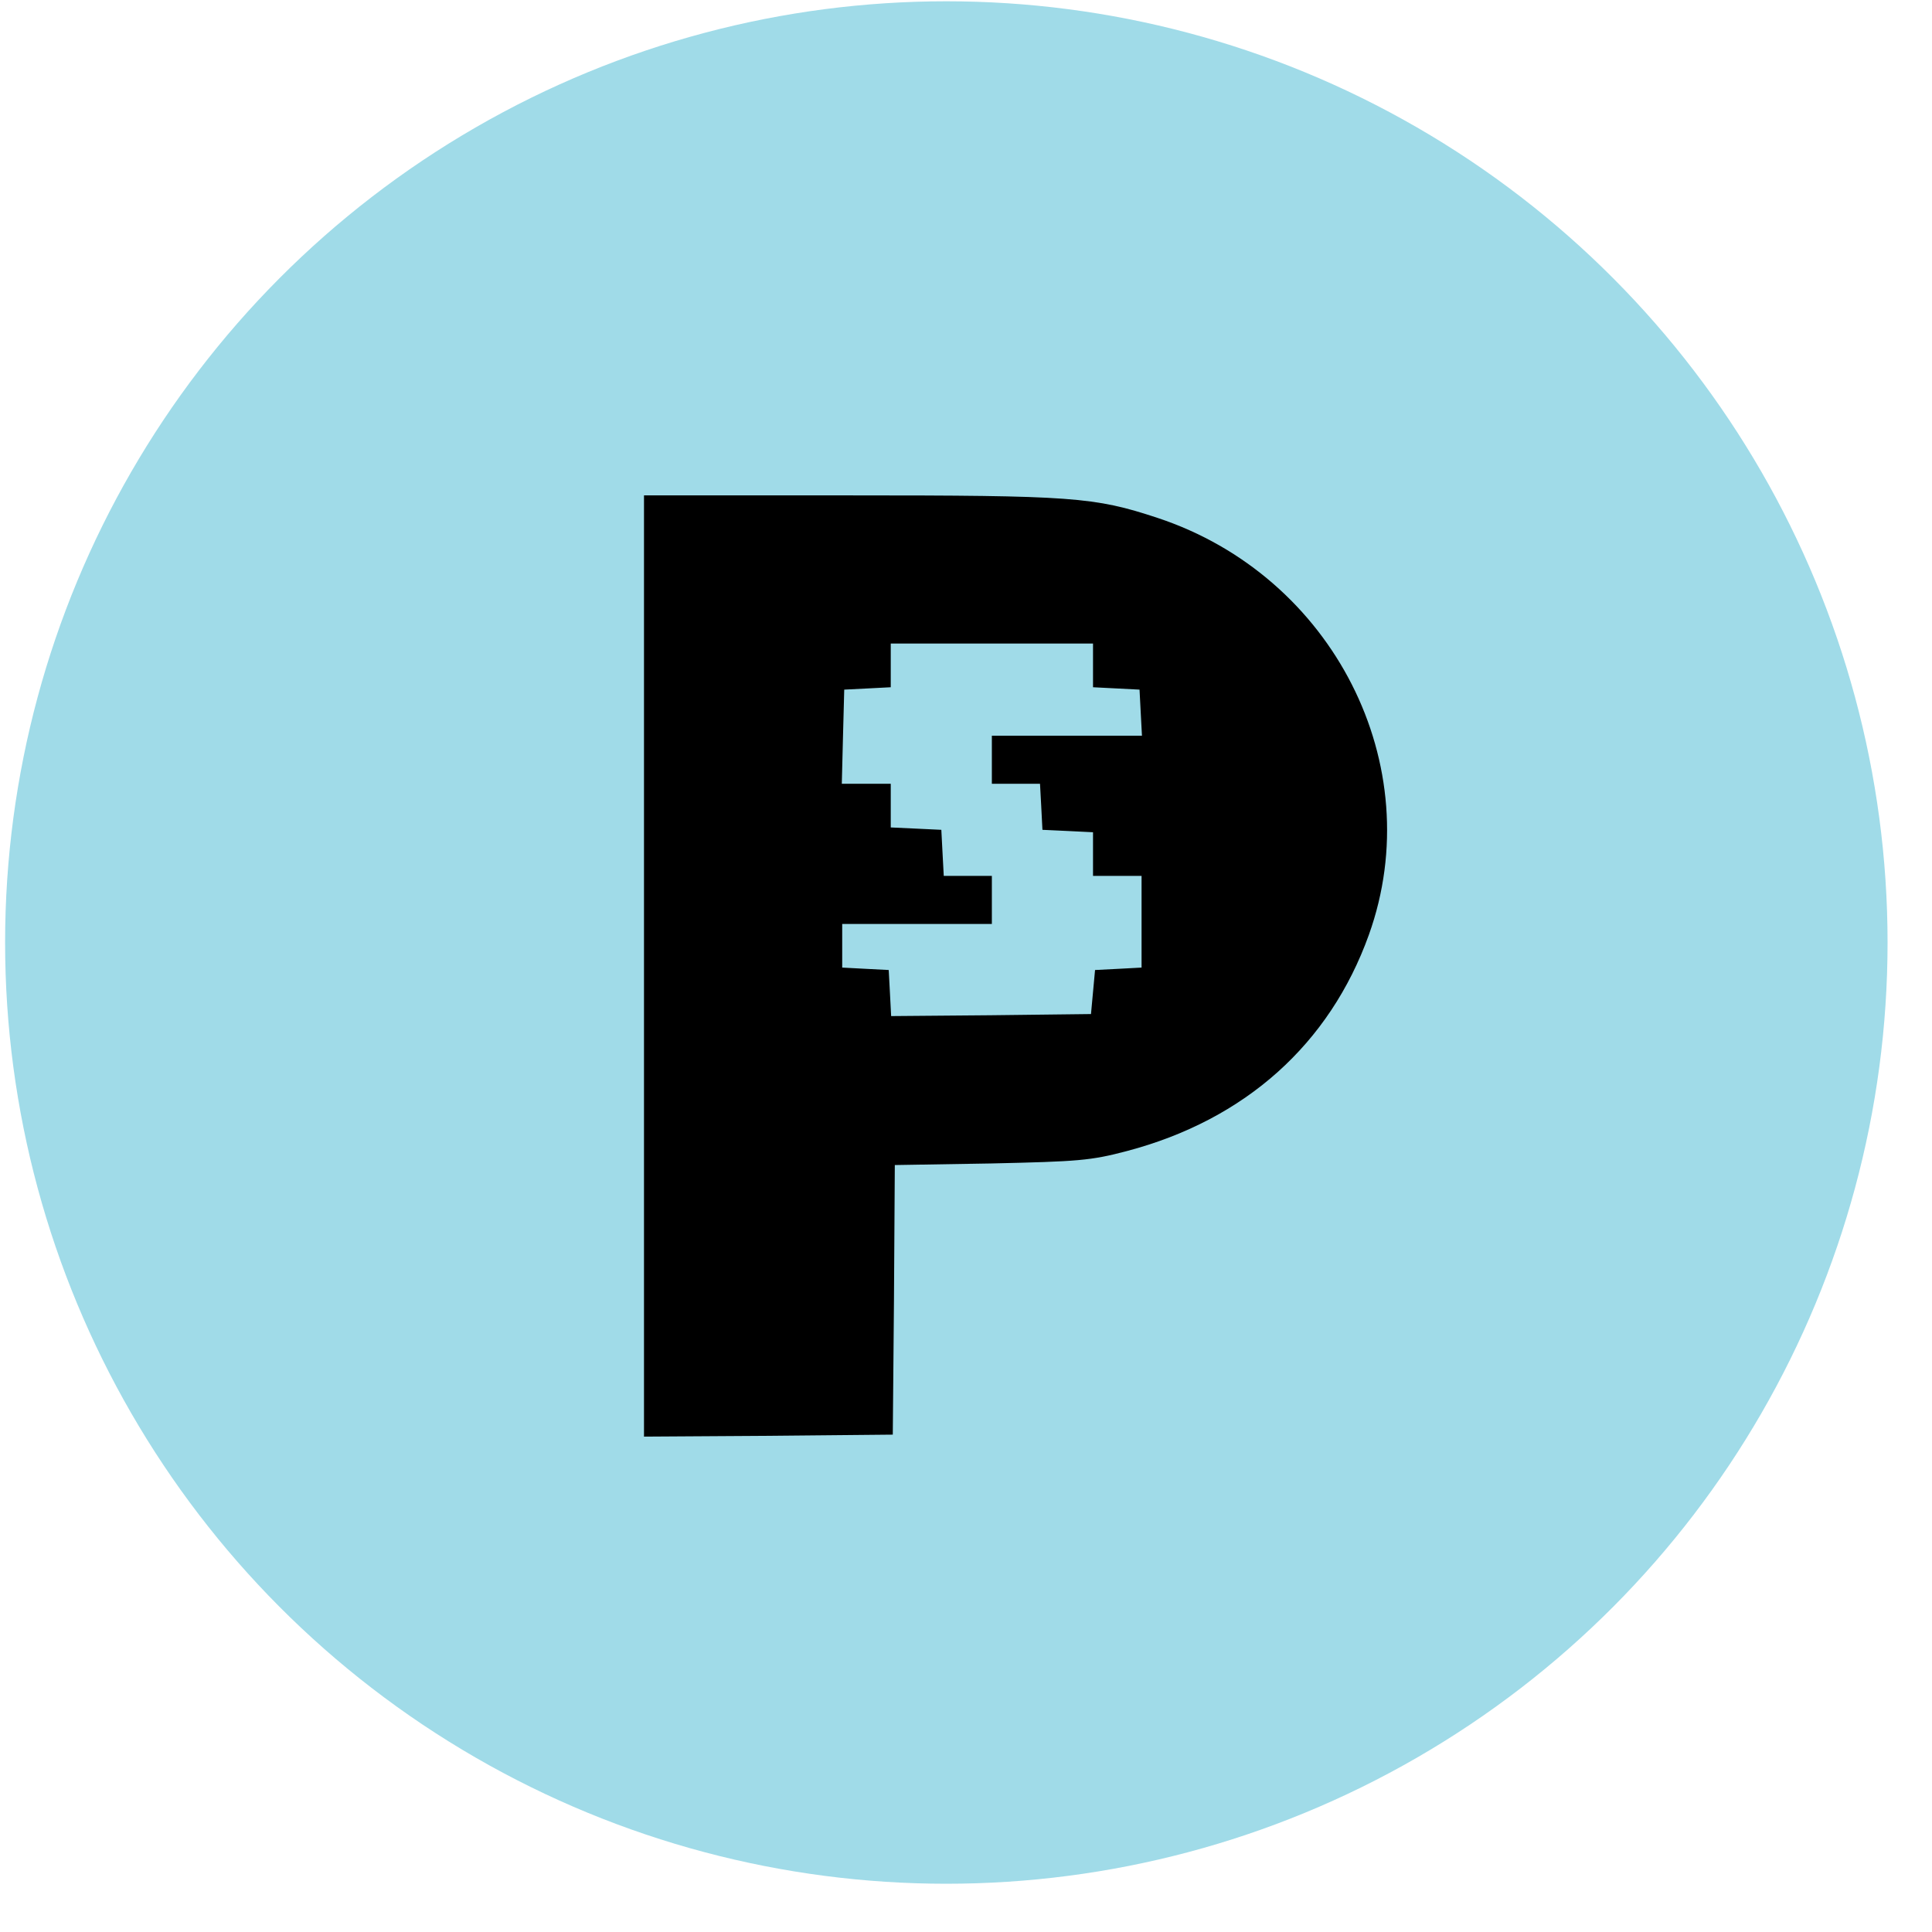 <?xml version="1.0" encoding="UTF-8"?>
<svg width="39px" height="39px" viewBox="0 0 39 39" version="1.1" xmlns="http://www.w3.org/2000/svg" xmlns:xlink="http://www.w3.org/1999/xlink">
    <title>Group 2</title>
    <g id="Page-1" stroke="none" stroke-width="1" fill="none" fill-rule="evenodd">
        <g id="Group-2" transform="translate(0.103, 0.026)">
            <circle id="Oval" fill="#A0DBE8" cx="19" cy="19" r="19"></circle>
            <g id="smartarget-prestashop" transform="translate(12.897, 9.974)" fill="#000000" fill-rule="nonzero">
                <g id="Group" transform="translate(7.5, 9.5) scale(-1, 1) rotate(-180) translate(-7.5, -9.5)">
                    <path d="M0,9.5 L0,0 L2.515,0.016 L5.022,0.04 L5.046,2.757 L5.063,5.482 L7.006,5.514 C8.77,5.554 9.015,5.571 9.75,5.765 C12.134,6.395 13.841,7.923 14.633,10.131 C15.858,13.551 13.914,17.375 10.362,18.547 C9.088,18.968 8.647,19 4.156,19 L0,19 L0,9.5 Z M9.064,15.564 L9.064,15.127 L9.537,15.103 L10.003,15.079 L10.027,14.618 L10.052,14.149 L8.533,14.149 L7.022,14.149 L7.022,13.664 L7.022,13.179 L7.512,13.179 L7.994,13.179 L8.019,12.718 L8.043,12.249 L8.558,12.225 L9.064,12.2 L9.064,11.764 L9.064,11.319 L9.554,11.319 L10.044,11.319 L10.044,10.389 L10.044,9.468 L9.578,9.443 L9.105,9.419 L9.064,8.974 L9.023,8.53 L7.006,8.506 L4.989,8.489 L4.965,8.95 L4.94,9.419 L4.475,9.443 L4.001,9.468 L4.001,9.904 L4.001,10.349 L5.512,10.349 L7.022,10.349 L7.022,10.834 L7.022,11.319 L6.532,11.319 L6.051,11.319 L6.026,11.788 L6.002,12.249 L5.495,12.273 L4.981,12.297 L4.981,12.734 L4.981,13.179 L4.491,13.179 L3.993,13.179 L4.017,14.133 L4.042,15.079 L4.516,15.103 L4.981,15.127 L4.981,15.564 L4.981,16.009 L7.022,16.009 L9.064,16.009 L9.064,15.564 Z" id="Shape"></path>
                </g>
            </g>
        </g>
    </g>
</svg>